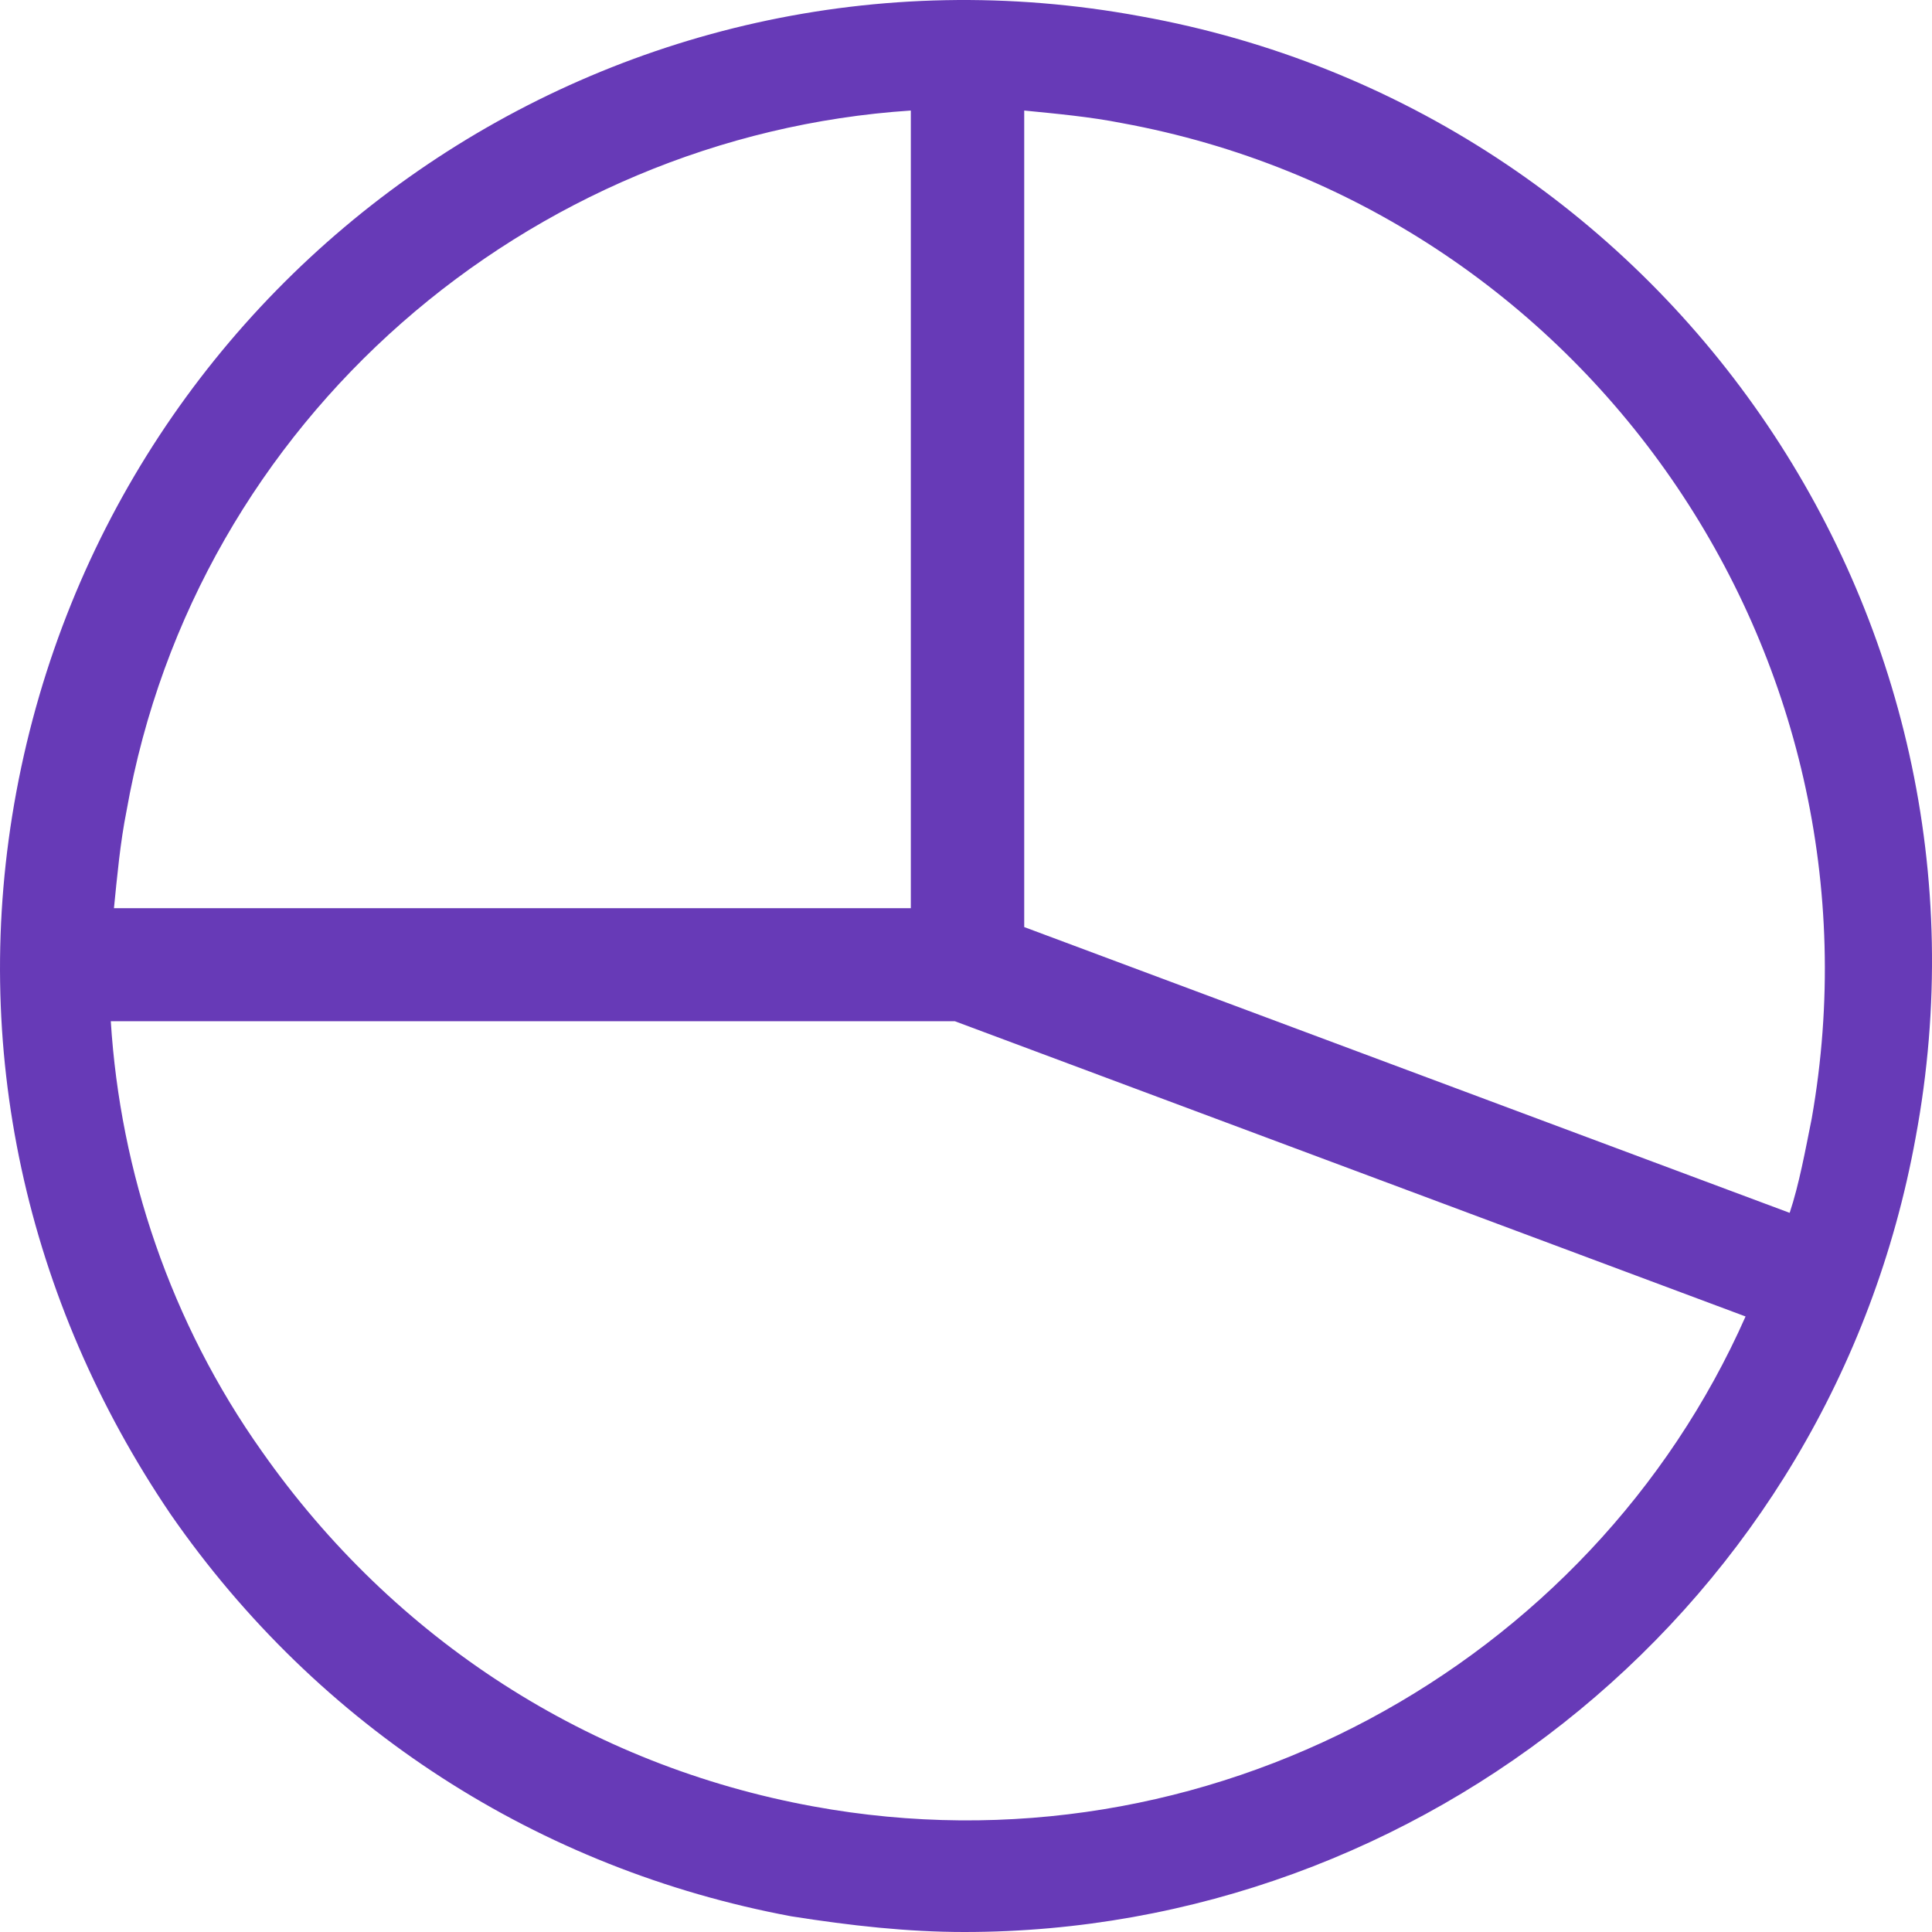 <svg width="52" height="52" viewBox="0 0 52 52" fill="none" xmlns="http://www.w3.org/2000/svg">
<path d="M30.704 0.439C16.546 -2.181 3.067 7.201 0.439 21.317C-0.833 28.164 0.693 35.01 4.593 40.758C8.577 46.506 14.512 50.309 21.294 51.577C22.905 51.831 24.431 52 25.957 52C38.249 52 49.271 43.209 51.56 30.615C54.188 16.499 44.777 2.975 30.704 0.439ZM48.762 30.108C48.592 30.953 48.423 31.883 48.169 32.644L27.567 24.952V2.975C28.415 3.059 29.348 3.144 30.196 3.313C42.658 5.595 50.966 17.598 48.762 30.108ZM24.515 2.975V24.444H3.067C3.152 23.599 3.236 22.669 3.406 21.824C5.271 11.258 14.257 3.651 24.515 2.975ZM21.887 48.619C15.868 47.52 10.612 44.139 7.051 39.068C4.593 35.602 3.236 31.545 2.982 27.487H25.702L46.982 35.433C42.828 44.815 32.485 50.563 21.887 48.619Z" fill="#673ab7"/>
</svg>
